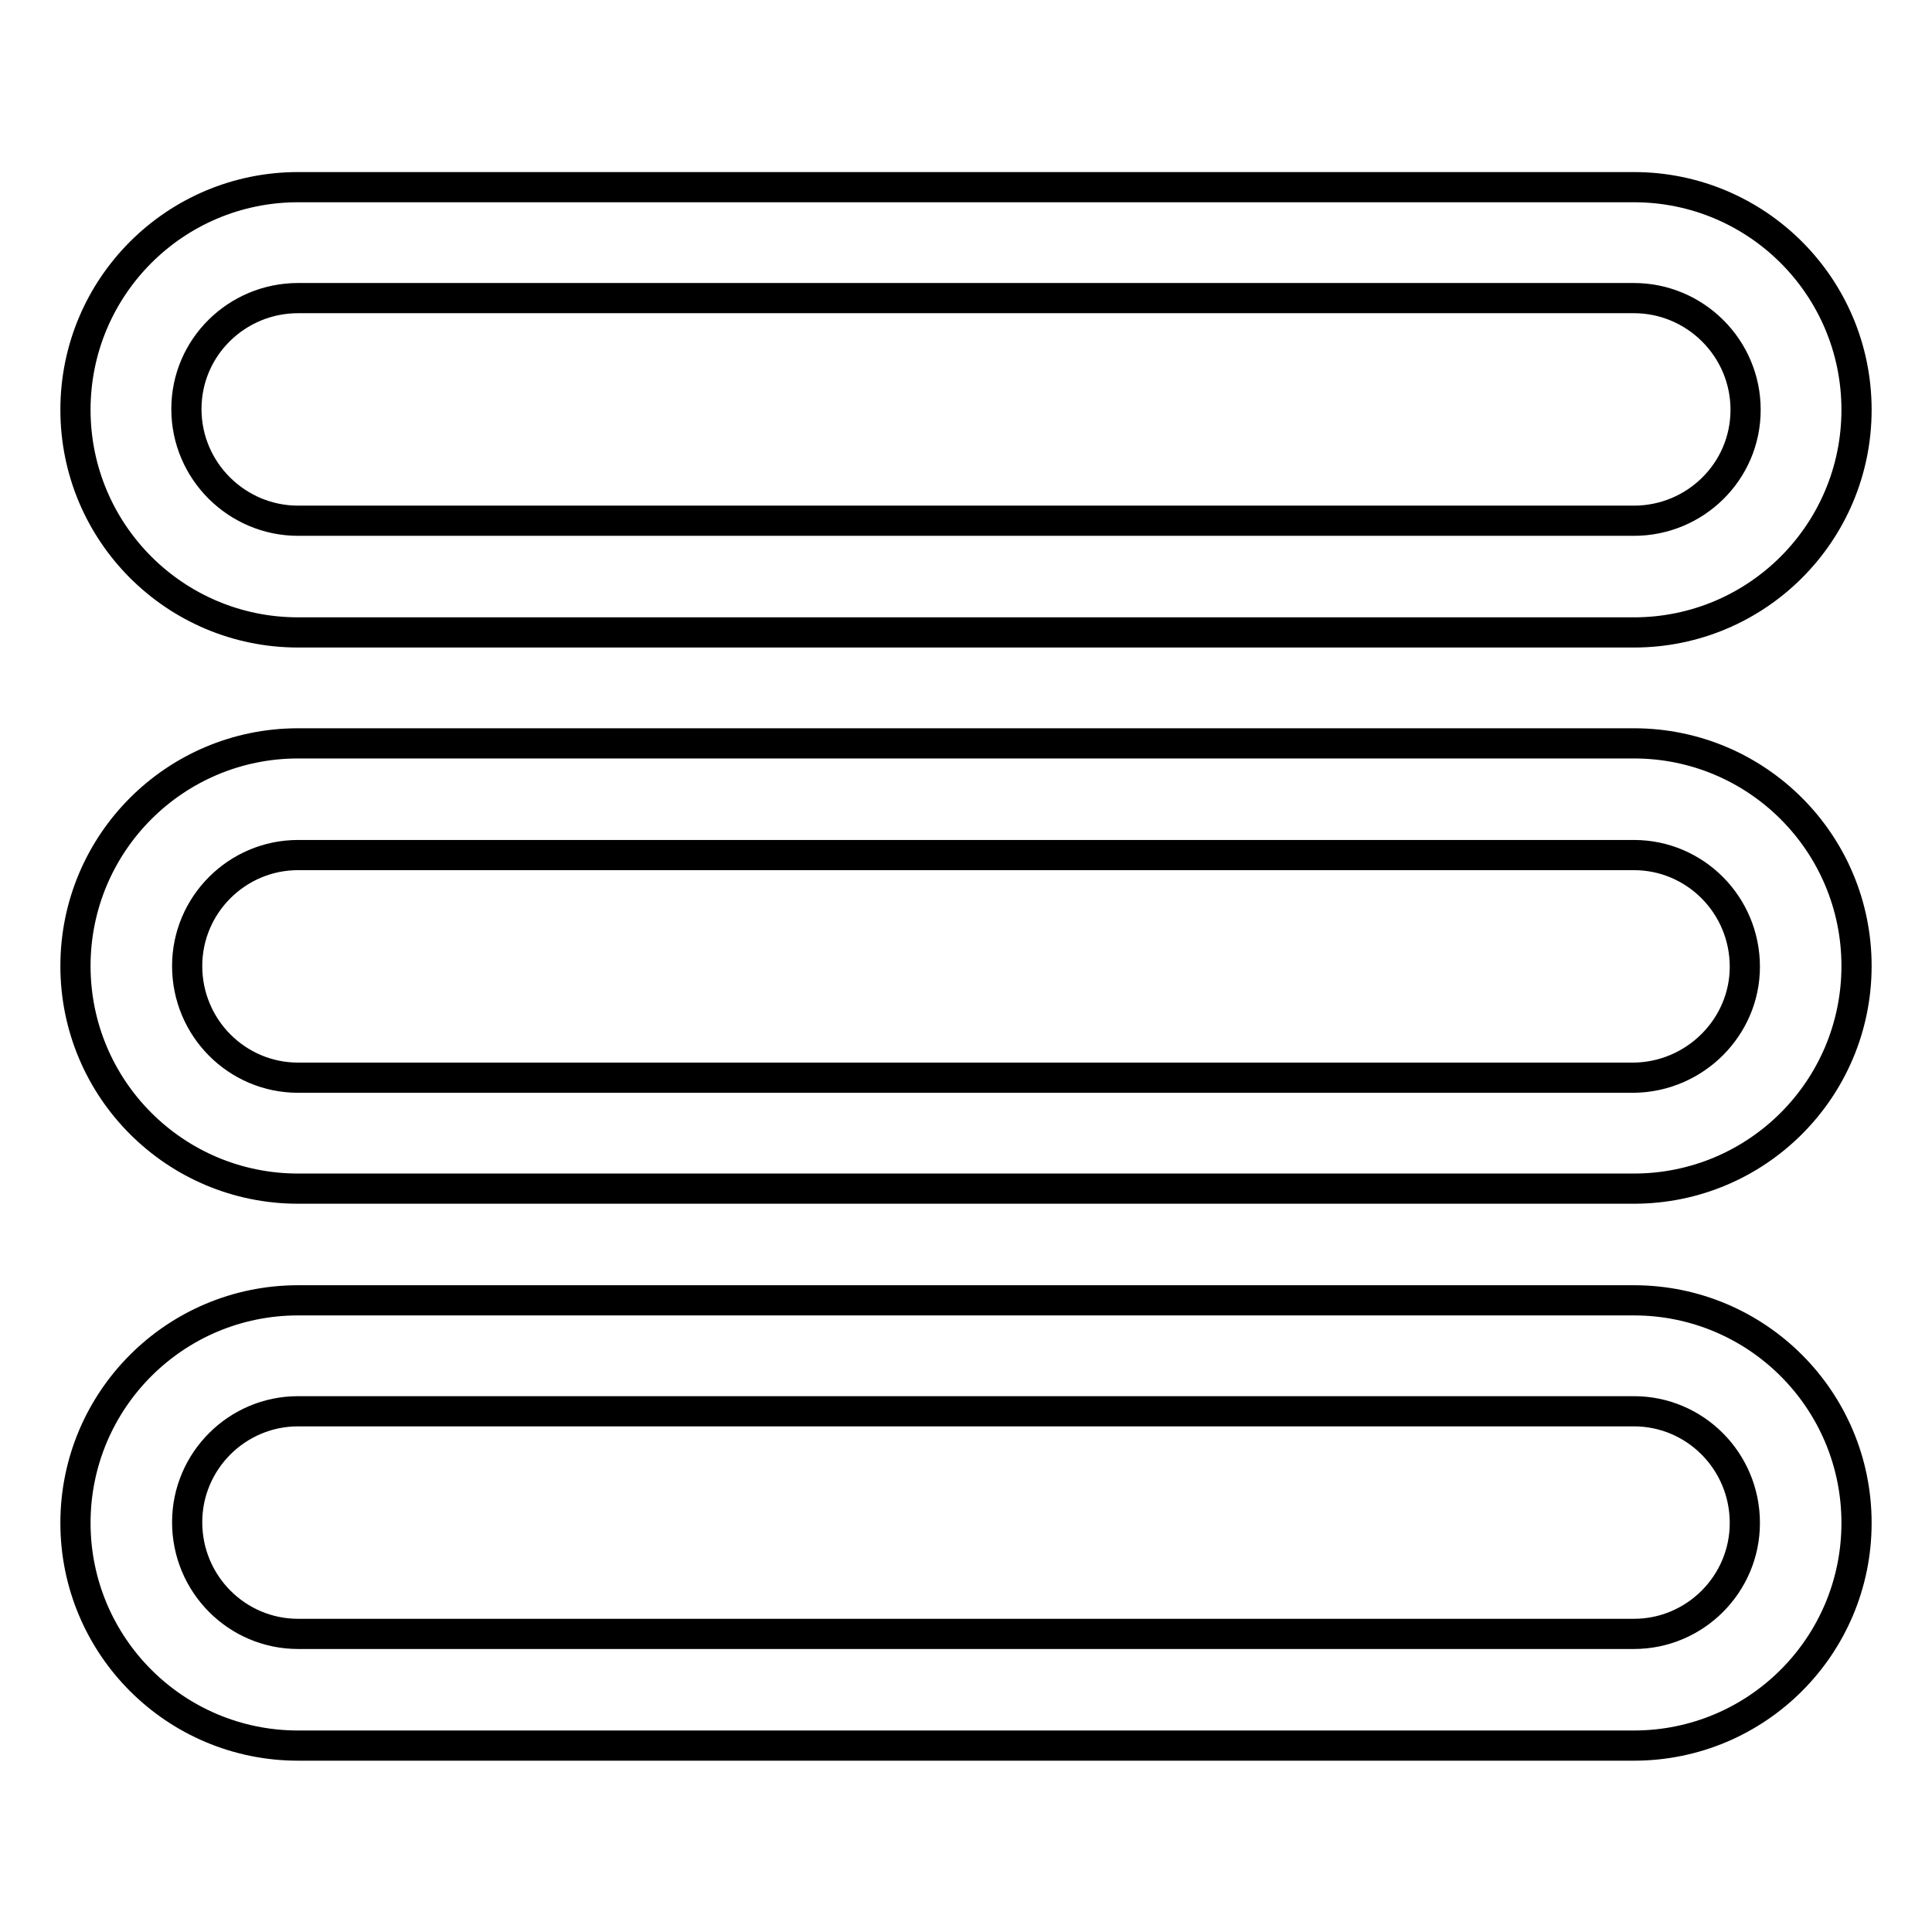 <?xml version="1.0" encoding="utf-8"?>
<!-- Svg Vector Icons : http://www.onlinewebfonts.com/icon -->
<!DOCTYPE svg PUBLIC "-//W3C//DTD SVG 1.1//EN" "http://www.w3.org/Graphics/SVG/1.1/DTD/svg11.dtd">
<svg version="1.1" xmlns="http://www.w3.org/2000/svg" xmlns:xlink="http://www.w3.org/1999/xlink" x="0px" y="0px" viewBox="0 0 256 256" enable-background="new 0 0 256 256" xml:space="preserve">
<g> <path stroke-width="4" fill-opacity="0" stroke="#000000"  d="M39.5,83.8h177c16.3,0,29.5-13.2,29.5-29.5s-13.2-29.5-29.5-29.5h-177C23.2,24.8,10,38,10,54.3 S23.2,83.8,39.5,83.8z M39.5,39.5h177c8.1,0,14.8,6.6,14.8,14.8S224.6,69,216.5,69h-177c-8.1,0-14.8-6.6-14.8-14.8 S31.4,39.5,39.5,39.5z M216.5,98.5h-177C23.2,98.5,10,111.7,10,128c0,16.3,13.2,29.5,29.5,29.5h177c16.3,0,29.5-13.2,29.5-29.5 C246,111.7,232.8,98.5,216.5,98.5z M216.5,142.8h-177c-8.1,0-14.7-6.6-14.7-14.8c0-8.1,6.6-14.7,14.7-14.7h177 c8.1,0,14.7,6.6,14.7,14.8C231.2,136.1,224.6,142.7,216.5,142.8z M216.5,172.3h-177c-16.3,0-29.5,13.2-29.5,29.5 c0,16.3,13.2,29.5,29.5,29.5h177c16.3,0,29.5-13.2,29.5-29.5C246,185.5,232.8,172.3,216.5,172.3z M216.5,216.5h-177 c-8.1,0-14.7-6.6-14.7-14.8c0-8.1,6.6-14.7,14.7-14.7h177c8.1,0,14.7,6.6,14.7,14.8C231.2,209.9,224.6,216.5,216.5,216.5z"/></g>
</svg>
